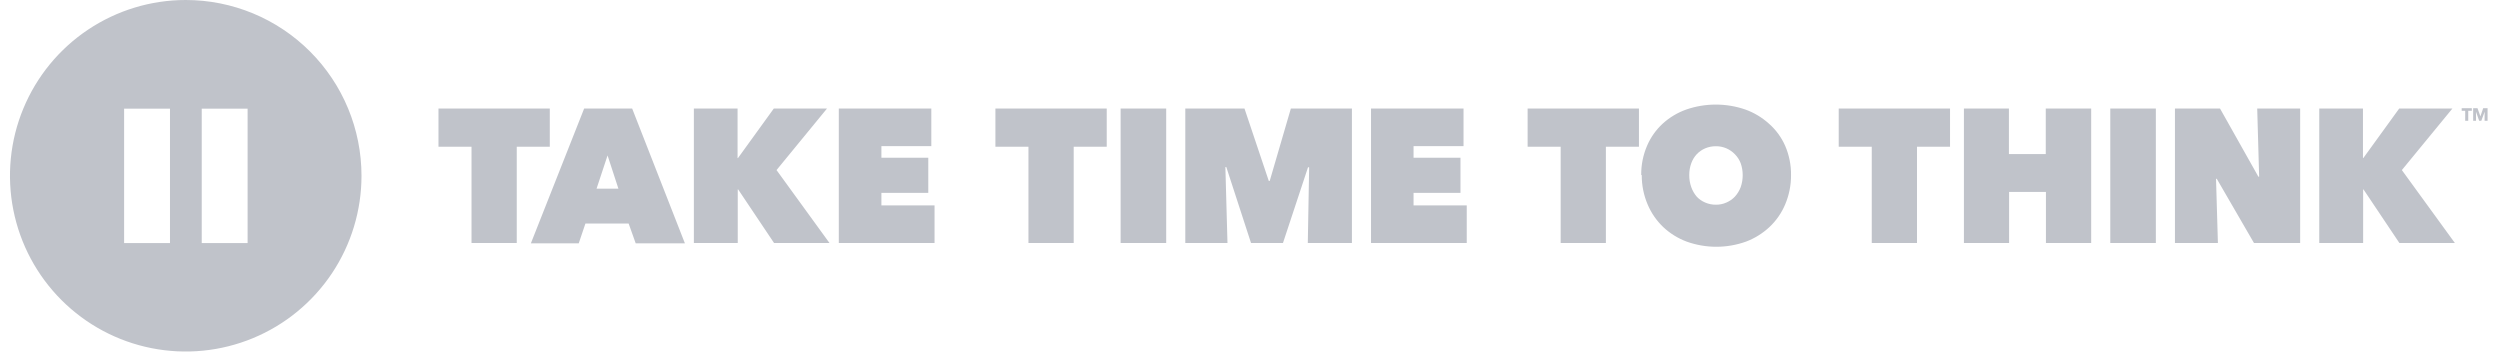 <svg width="199" height="28" viewBox="0 0 199 28" fill="none" xmlns="http://www.w3.org/2000/svg">
<path d="M19.709 19.349H16.058V8.651H19.709V19.349ZM13.53 19.349H9.879V8.651H13.53V19.349ZM14.785 0C12.018 0 9.313 0.821 7.012 2.358C4.711 3.895 2.918 6.08 1.859 8.637C0.8 11.193 0.523 14.006 1.063 16.72C1.603 19.434 2.935 21.927 4.892 23.884C6.848 25.84 9.341 27.173 12.055 27.712C14.769 28.252 17.582 27.975 20.139 26.916C22.695 25.857 24.88 24.064 26.417 21.764C27.955 19.463 28.775 16.758 28.775 13.991C28.775 10.28 27.301 6.722 24.677 4.098C22.054 1.474 18.495 0 14.785 0V0ZM41.134 19.344H37.533V11.678H34.903V8.637H43.764V11.678H41.134V19.344ZM48.362 12.372L47.486 15.017H49.225L48.362 12.372ZM46.497 8.642H50.321L54.518 19.368H50.601L50.041 17.796H46.599L46.068 19.368H42.258L46.497 8.642ZM58.757 15.077H58.725V19.344H55.232V8.637H58.711V12.582H58.743L61.597 8.637H65.832L61.812 13.538L66.028 19.344H61.616L58.757 15.077ZM66.769 8.637H74.133V11.631H70.16V12.554H73.891V15.352H70.16V16.35H74.39V19.344H66.769V8.637ZM85.466 19.344H81.865V11.678H79.235V8.637H88.096V11.678H85.466V19.344ZM89.201 8.637H92.829V19.344H89.201V8.637ZM97.54 13.296L97.707 19.344H94.35V8.637H99.06L100.995 14.401H101.07L102.753 8.637H107.613V19.344H104.101L104.208 13.324L104.12 13.31L102.124 19.344H99.582L97.614 13.296H97.54ZM109.133 8.637H116.497V11.631H112.519V12.554H116.254V15.352H112.519V16.35H116.753V19.344H109.133V8.637ZM127.829 19.344H124.229V11.678H121.599V8.637H130.46V11.678H127.829V19.344ZM134.465 13.93C134.46 14.259 134.514 14.586 134.624 14.895C134.722 15.174 134.871 15.431 135.062 15.656C135.251 15.857 135.48 16.016 135.734 16.122C136.002 16.238 136.291 16.297 136.583 16.294C136.872 16.298 137.158 16.239 137.422 16.122C137.675 16.013 137.904 15.855 138.094 15.656C138.297 15.434 138.455 15.176 138.56 14.895C138.668 14.585 138.721 14.258 138.719 13.93C138.719 13.612 138.666 13.297 138.56 12.997C138.457 12.726 138.298 12.48 138.094 12.274C137.903 12.077 137.674 11.918 137.422 11.808C137.157 11.694 136.871 11.637 136.583 11.64C136.291 11.638 136.003 11.695 135.734 11.808C135.48 11.916 135.252 12.075 135.062 12.274C134.869 12.483 134.72 12.729 134.624 12.997C134.517 13.296 134.463 13.612 134.465 13.93ZM130.641 13.93C130.632 13.129 130.791 12.334 131.108 11.598C131.394 10.931 131.818 10.331 132.353 9.84C132.894 9.347 133.529 8.967 134.218 8.721C135.747 8.192 137.409 8.192 138.938 8.721C139.626 8.969 140.26 9.349 140.803 9.84C141.36 10.327 141.802 10.931 142.1 11.608C142.417 12.344 142.576 13.138 142.566 13.939C142.571 14.74 142.412 15.534 142.1 16.271C141.813 16.954 141.386 17.569 140.845 18.076C140.305 18.58 139.671 18.973 138.98 19.233C137.454 19.779 135.786 19.779 134.26 19.233C133.568 18.975 132.933 18.582 132.395 18.076C131.86 17.566 131.437 16.952 131.15 16.271C130.837 15.534 130.679 14.74 130.683 13.939L130.641 13.93ZM152.593 19.344H148.992V11.678H146.362V8.637H155.223V11.678H152.593V19.344ZM162.857 15.278H159.924V19.344H156.328V8.637H159.91V12.265H162.843V8.637H166.458V19.344H162.857V15.278ZM167.978 8.637H171.606V19.344H167.978V8.637ZM173.126 8.637H176.713L179.767 14.065H179.828L179.674 8.637H183.092V19.344H179.418L176.456 14.233H176.396L176.545 19.344H173.126V8.637ZM188.134 15.077H188.106V19.344H184.613V8.637H188.092V12.582H188.12L190.978 8.637H195.213L191.188 13.538L195.409 19.344H190.992L188.134 15.077ZM196.472 8.819V9.616H196.23V8.819H195.95V8.614H196.757V8.819H196.472ZM197.773 9.616L197.778 8.907H197.773L197.512 9.616H197.344L197.092 8.907H197.088L197.092 9.616H196.864V8.614H197.209L197.438 9.257H197.442L197.661 8.614H198.011V9.616H197.773Z" fill="#C0C3CA"/>
</svg>
